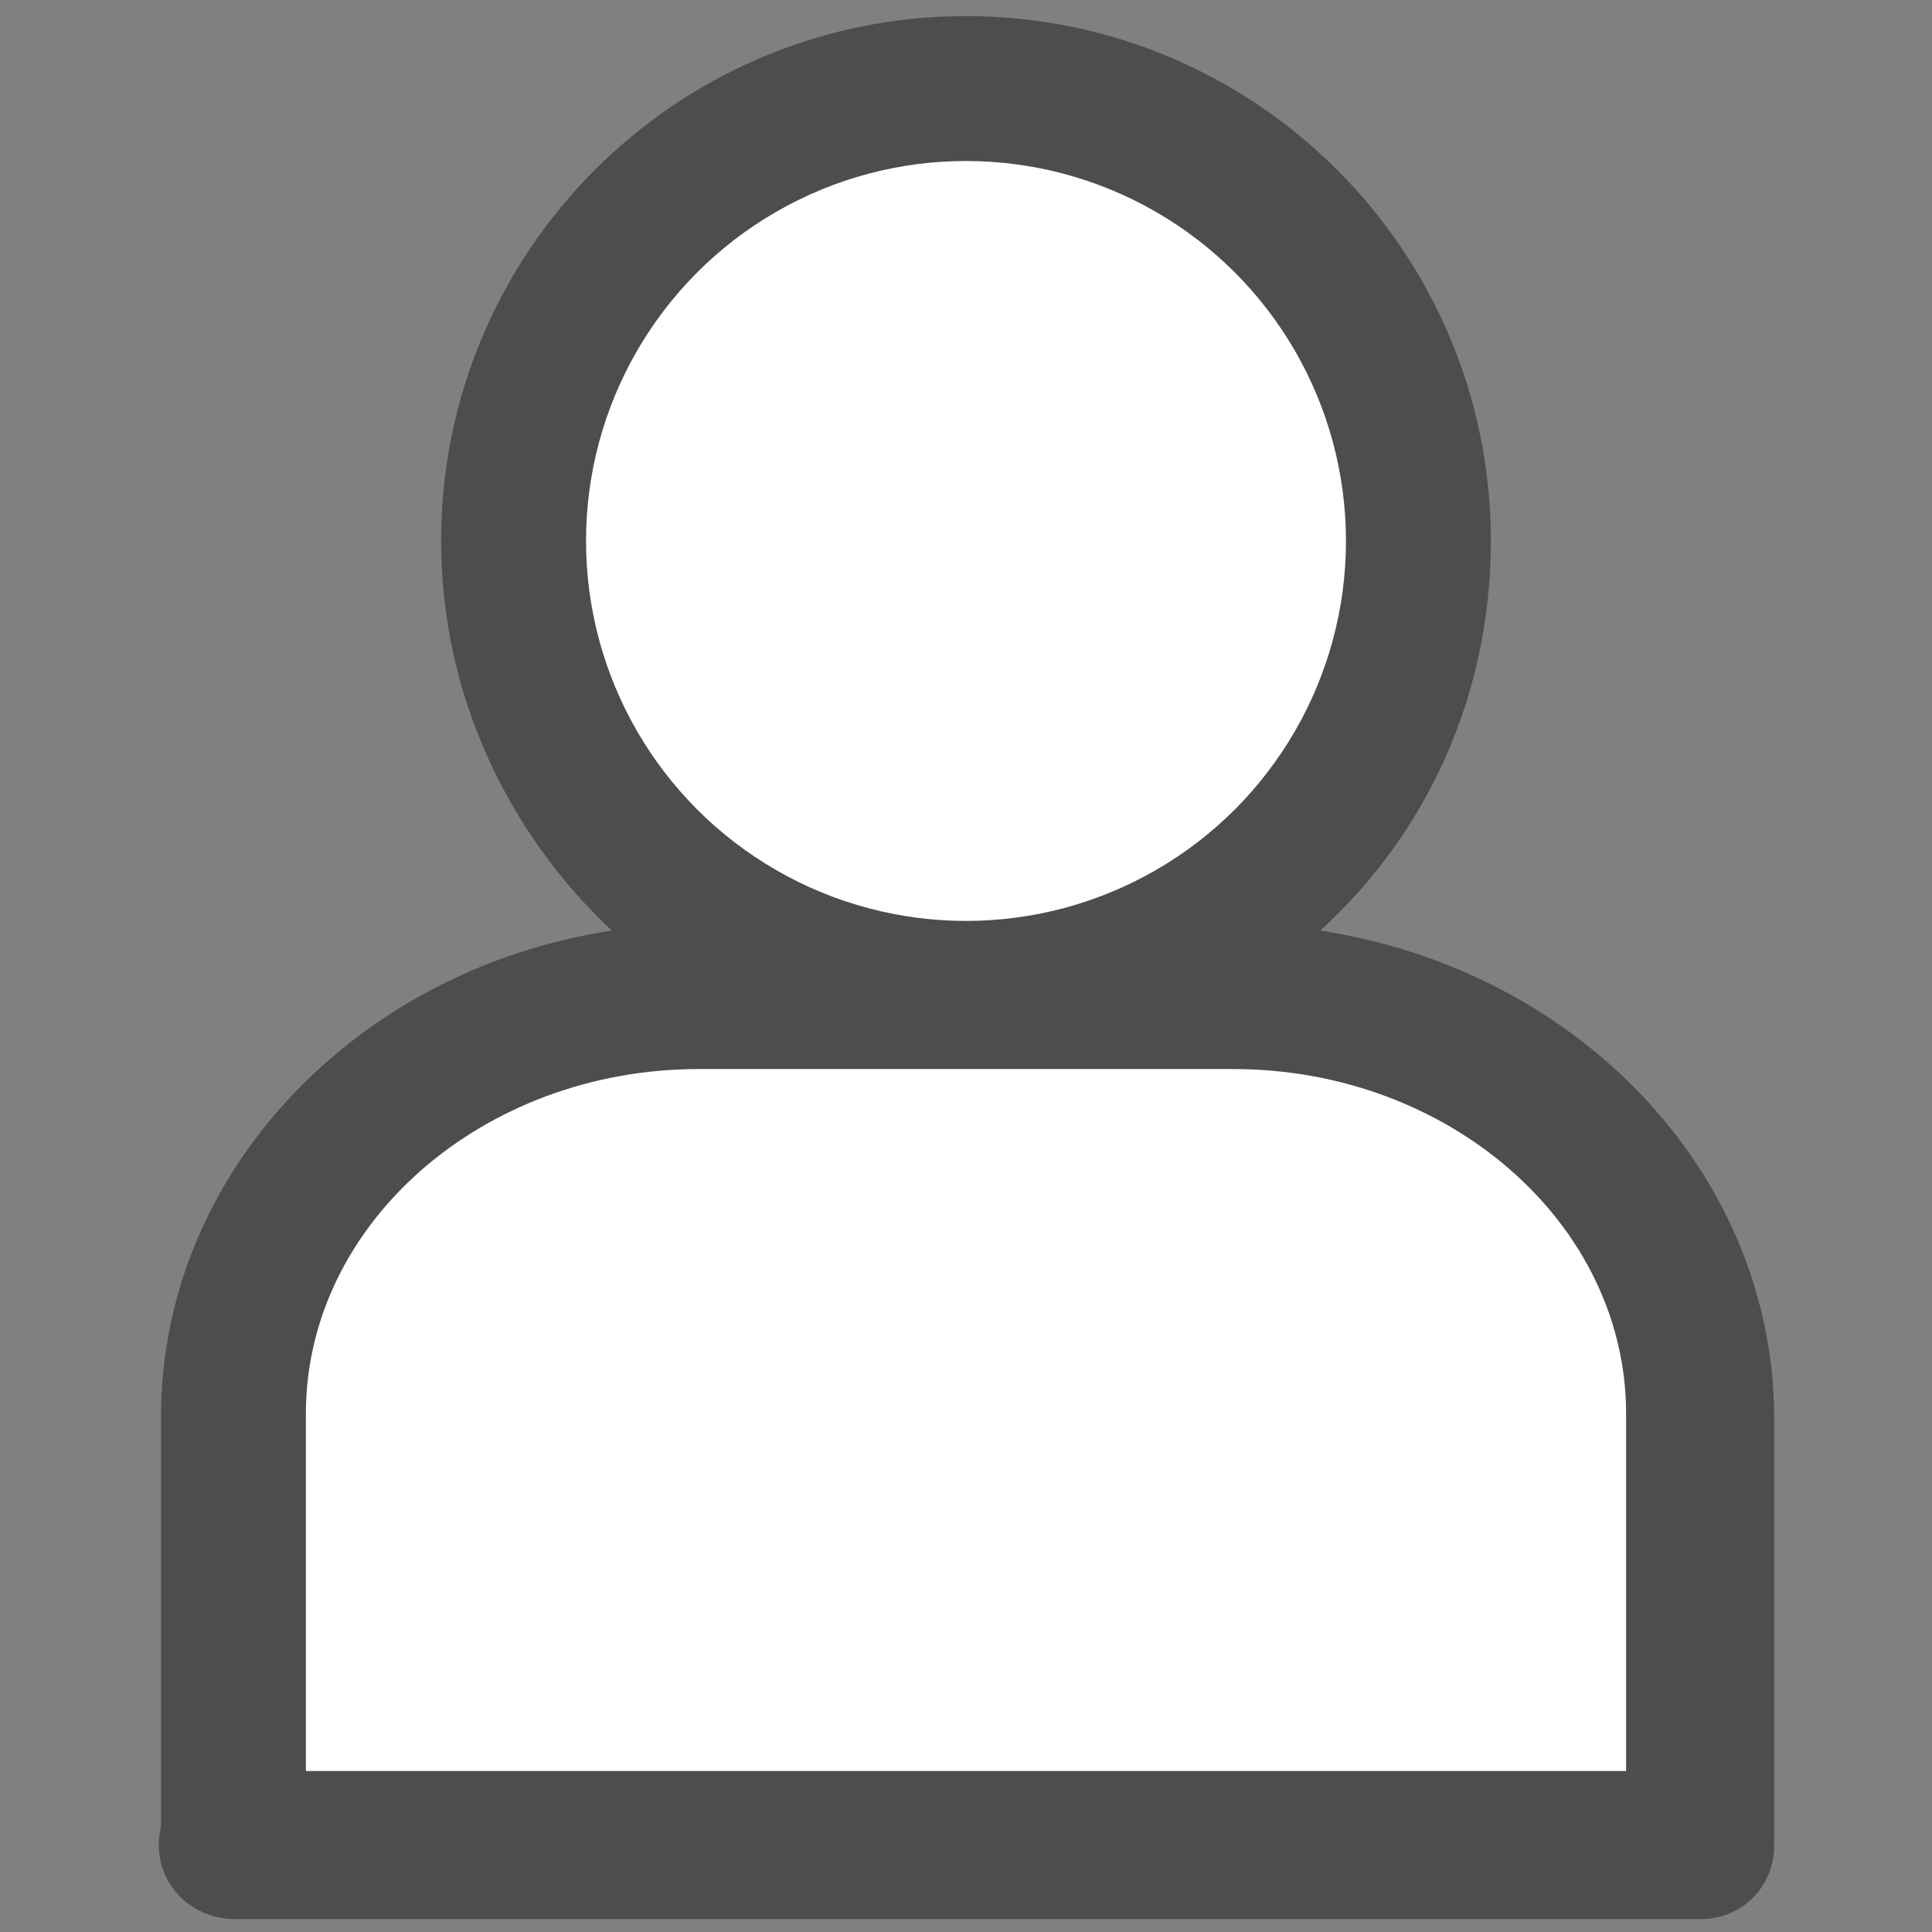 <svg id="Layer_1" data-name="Layer 1" xmlns="http://www.w3.org/2000/svg" viewBox="0 0 60 60"><rect x="0" y="0" width="60" height="60" fill="#808080" stroke="none"/><defs><style type="text/css">
	.st0{fill:#4C4D4F;}
	.st1{fill:#fff;}
	.st2{fill:none;stroke:#4C4D4F;stroke-width:4.54;stroke-linecap:round;stroke-linejoin:round;}
</style>
</defs>
<path class="st0" d="M41,28.9c3.3-3,5.3-7.3,5.3-12.1c0-9-7.3-16.3-16.3-16.3S13.7,7.8,13.7,16.8c0,4.8,2.1,9.1,5.3,12.1
	C11.1,30.1,5,36.4,5,44v13.3c0,1.3,1,2.3,2.3,2.3h45.5c1.3,0,2.3-1,2.3-2.3V43.9C55,36.3,48.9,30.1,41,28.9z"/>
<circle class="st1" cx="30" cy="16.8" r="11.8"/>
<path class="st1" d="M50.5,55h-41V43.9c0-5.9,5.5-10.7,12.2-10.7h16.6c6.7,0,12.2,4.8,12.2,10.7C50.5,43.9,50.5,55,50.5,55z"/>
<line class="st2" x1="7.2" y1="57.3" x2="52.8" y2="57.3"/>
</svg>